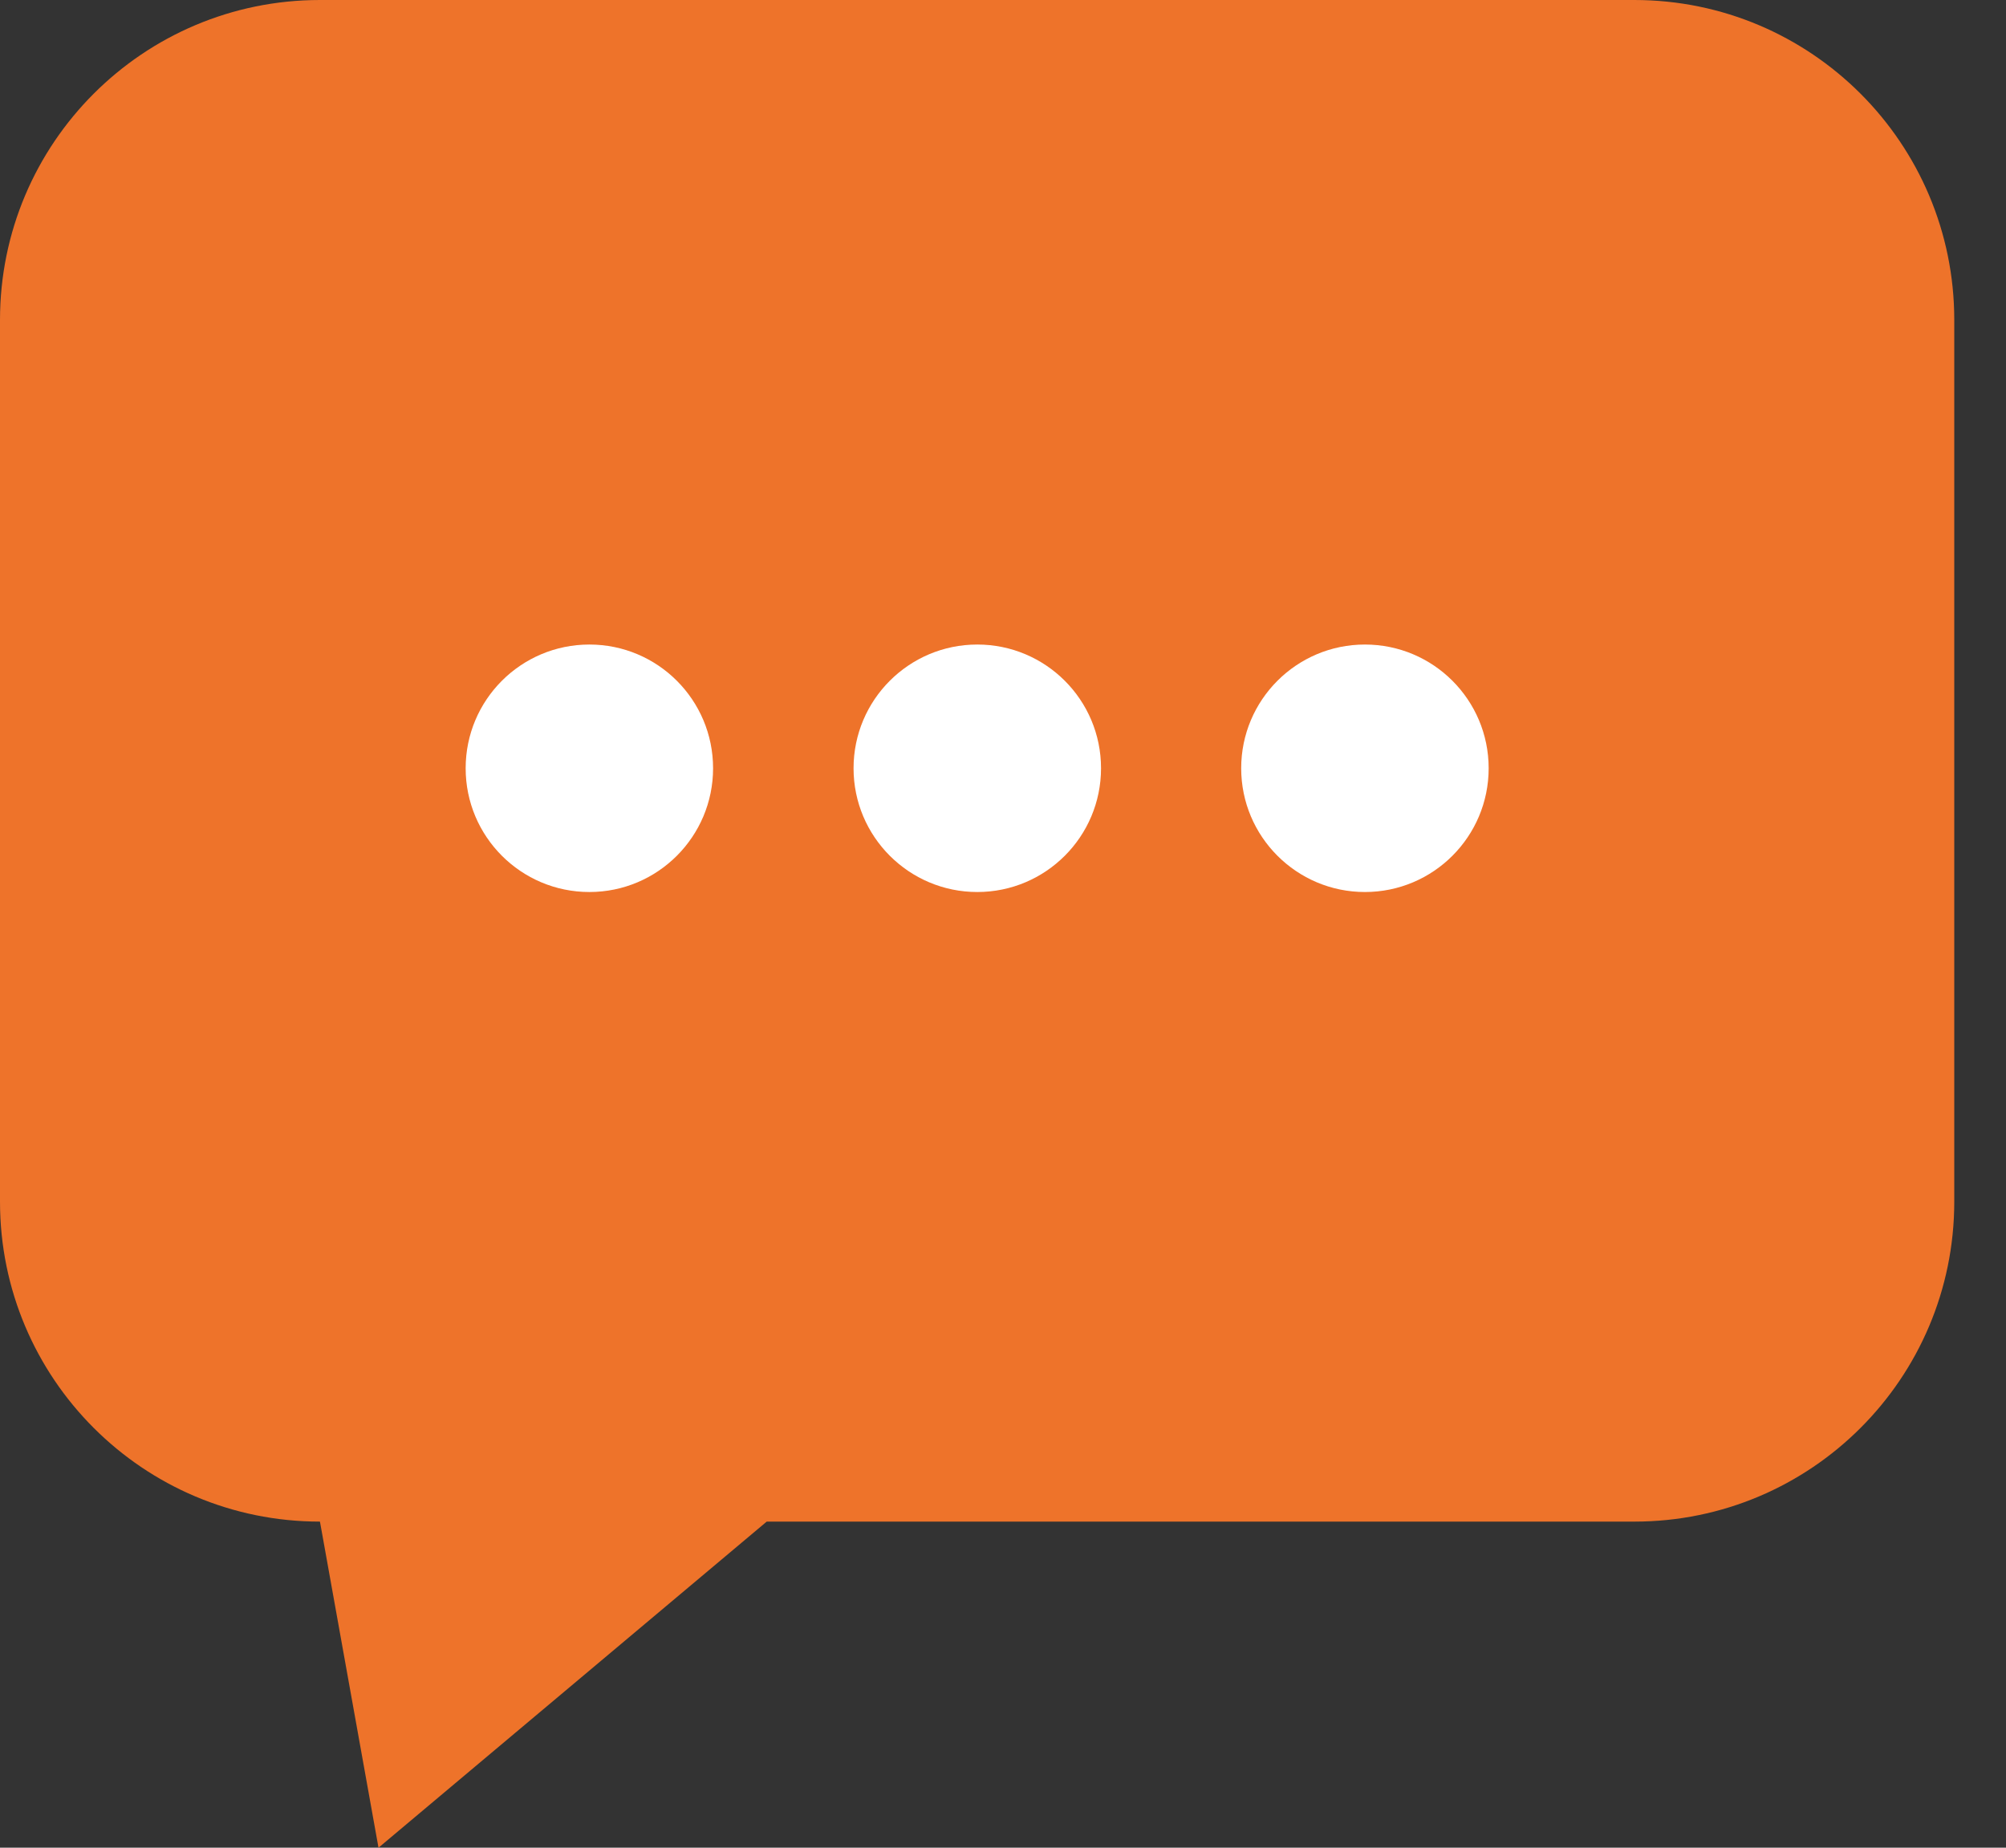 <svg width="38" height="35" viewBox="0 0 38 35" fill="none" xmlns="http://www.w3.org/2000/svg">
<rect x="0" y="0" width="38" height="35" fill="#333333" stroke="none"/>
<path d="M30.959 28.823H14.524L7.17 35L6.061 28.823C2.713 28.823 0 26.11 0 22.762V6.061C0 2.713 2.713 0 6.061 0H30.959C34.307 0 37.02 2.713 37.02 6.061V22.762C37.02 26.11 34.307 28.823 30.959 28.823Z" fill="#EE732A"/>
<path d="M11.165 16.897C12.459 16.897 13.508 15.847 13.508 14.553C13.508 13.258 12.459 12.209 11.165 12.209C9.87 12.209 8.821 13.258 8.821 14.553C8.821 15.847 9.87 16.897 11.165 16.897Z" fill="white"/>
<path d="M18.513 16.897C19.808 16.897 20.857 15.847 20.857 14.553C20.857 13.258 19.808 12.209 18.513 12.209C17.219 12.209 16.169 13.258 16.169 14.553C16.169 15.847 17.219 16.897 18.513 16.897Z" fill="white"/>
<path d="M25.856 16.897C27.151 16.897 28.2 15.847 28.2 14.553C28.2 13.258 27.151 12.209 25.856 12.209C24.562 12.209 23.512 13.258 23.512 14.553C23.512 15.847 24.562 16.897 25.856 16.897Z" fill="white"/>
</svg>
